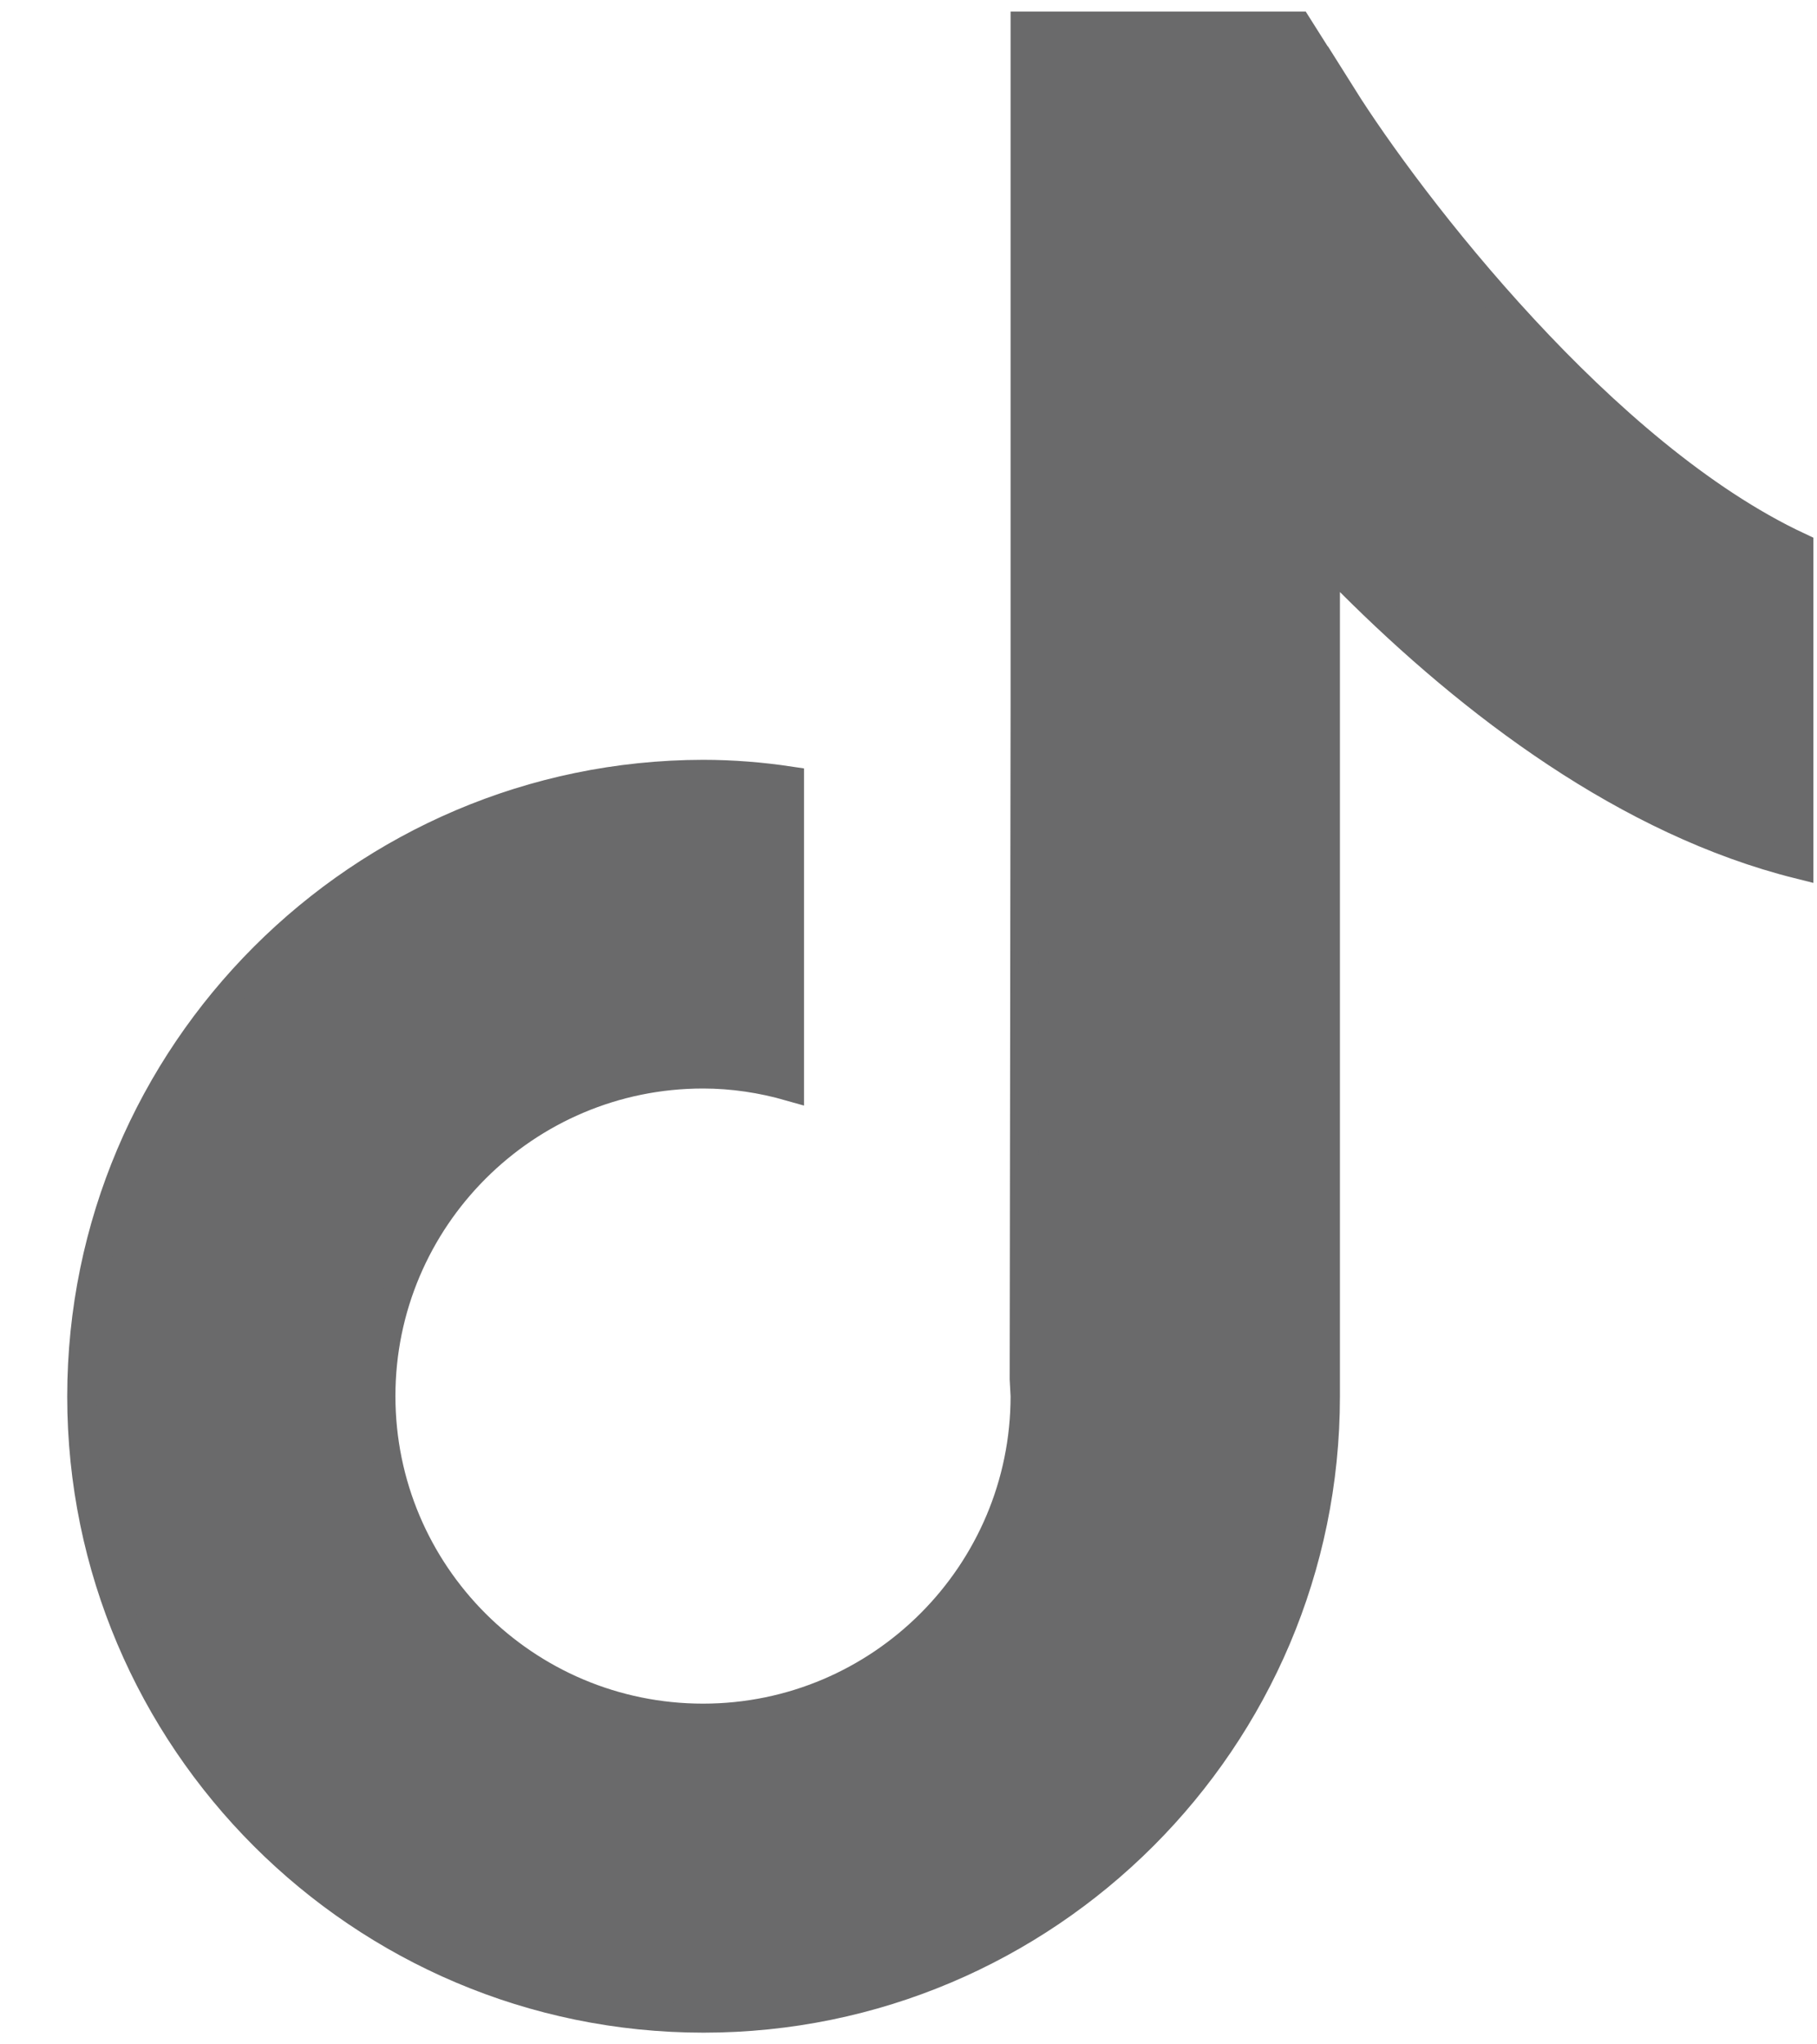 <svg width="16" height="18" viewBox="0 0 16 18" fill="none" xmlns="http://www.w3.org/2000/svg">
<path d="M11.428 0.229L11.819 0.848V0.847C12.109 1.309 12.689 2.112 13.416 2.896C14.121 3.657 14.974 4.41 15.841 4.815V7.611C14.335 7.235 12.965 6.199 11.889 5.123L11.672 4.906V12.296C11.672 15.314 9.215 17.77 6.195 17.77C3.176 17.77 0.719 15.314 0.719 12.296C0.719 9.278 3.176 6.822 6.191 6.817C6.451 6.817 6.706 6.838 6.953 6.875V9.566C6.711 9.497 6.454 9.457 6.191 9.457C4.624 9.457 3.355 10.731 3.355 12.292C3.355 13.857 4.625 15.127 6.191 15.127C7.757 15.127 9.026 13.853 9.026 12.292L9.018 12.142L9.026 6.199V0.229H11.428Z" fill="#6A6A6B" stroke="#6A6A6B" stroke-width="0.254"/>
</svg>
